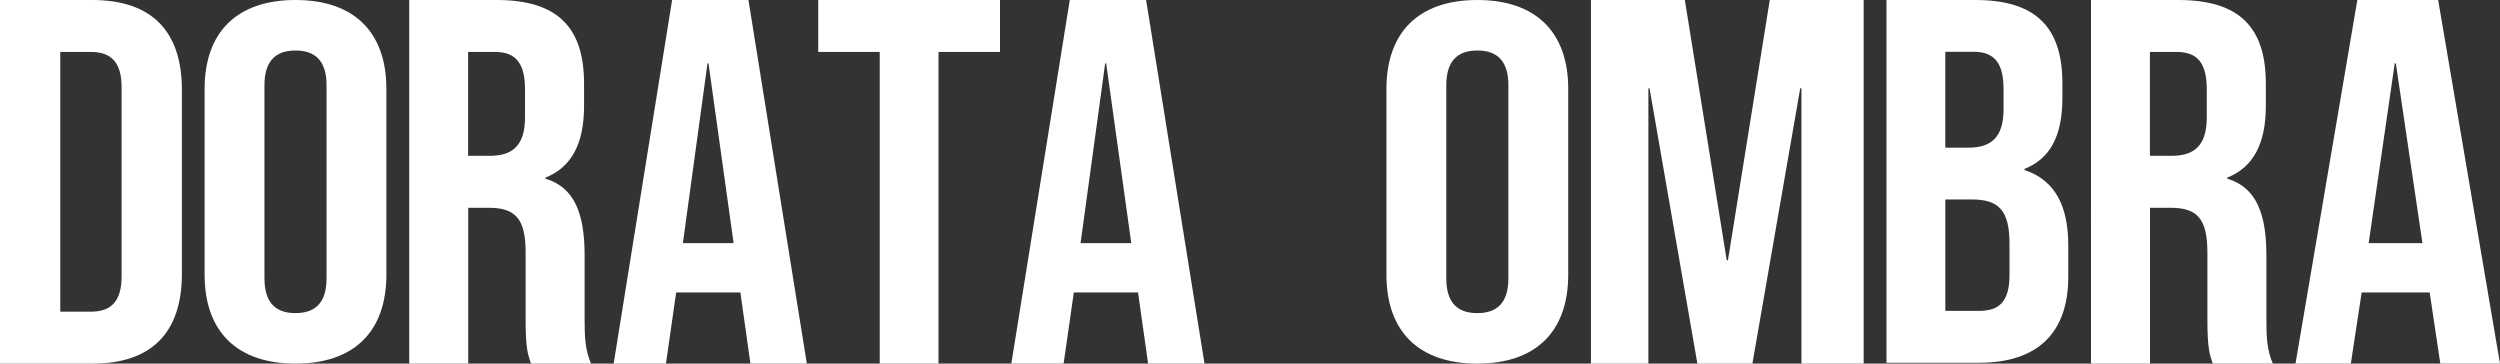 <svg id="Capa_1" xmlns="http://www.w3.org/2000/svg" viewBox="0 0 450 65.45"><rect x="0" y="0" width="450" height="65.45" fill="#333333" stroke="none"/><defs><style>.cls-1{fill:#fff;}</style></defs><path class="cls-1" d="M0,0H16.57c10.85,0,16.17,5.7,16.17,16.18V49.28c0,10.47-5.32,16.18-16.17,16.18H0V0ZM16.37,56.1c3.45,0,5.52-1.68,5.52-6.36V15.71c0-4.68-2.07-6.36-5.52-6.36h-5.52V56.1h5.52Z"></path><path class="cls-1" d="M36.83,49.45V16C36.83,5.82,42.61,0,53.19,0s16.36,5.82,16.36,16V49.45c0,10.18-5.78,16-16.36,16s-16.36-5.82-16.36-16Zm21.95,.64V15.36c0-4.55-2.16-6.27-5.59-6.27s-5.59,1.73-5.59,6.27V50.09c0,4.55,2.16,6.27,5.59,6.27s5.59-1.73,5.59-6.27Z"></path><path class="cls-1" d="M249.56,49.45V16c0-10.18,5.78-16,16.36-16s16.36,5.82,16.36,16V49.45c0,10.18-5.78,16-16.36,16s-16.36-5.82-16.36-16Zm21.95,.64V15.36c0-4.55-2.16-6.27-5.59-6.27s-5.59,1.73-5.59,6.27V50.09c0,4.55,2.16,6.27,5.59,6.27s5.59-1.73,5.59-6.27Z"></path><path class="cls-1" d="M73.65,0h15.74c11.01,0,15.74,4.96,15.74,15.05v4.02c0,6.73-2.22,11.03-6.95,12.9v.19c5.31,1.59,7.05,6.45,7.05,13.84v11.5c0,3.18,.1,5.52,1.16,7.95h-10.81c-.58-1.68-.97-2.71-.97-8.04v-11.97c0-6.08-1.83-8.04-6.66-8.04h-3.67v28.05h-10.62V0Zm14.48,28.05c3.96,0,6.37-1.68,6.37-6.92v-5.05c0-4.68-1.64-6.73-5.41-6.73h-4.83V28.05h3.86Z"></path><path class="cls-1" d="M120.98,0h13.74l10.51,65.45h-10.15l-1.84-13v.19h-11.53l-1.84,12.81h-9.41L120.98,0Zm11.07,43.76l-4.52-32.35h-.18l-4.43,32.35h9.13Z"></path><path class="cls-1" d="M192.56,0h13.74l10.51,65.45h-10.15l-1.84-13v.19h-11.53l-1.84,12.81h-9.41L192.56,0Zm11.07,43.76l-4.52-32.35h-.18l-4.43,32.35h9.13Z"></path><path class="cls-1" d="M376.37,0h15.74c11.01,0,15.74,4.96,15.74,15.05v4.02c0,6.73-2.22,11.03-6.95,12.9v.19c5.31,1.59,7.05,6.45,7.05,13.84v11.5c0,3.18,.1,5.52,1.16,7.95h-10.81c-.58-1.68-.97-2.71-.97-8.04v-11.97c0-6.08-1.83-8.04-6.66-8.04h-3.67v28.05h-10.62V0Zm14.48,28.05c3.96,0,6.37-1.68,6.37-6.92v-5.05c0-4.68-1.64-6.73-5.41-6.73h-4.83V28.05h3.86Z"></path><path class="cls-1" d="M424.32,0h14.55l11.13,65.45h-10.74l-1.95-13v.19h-12.21l-1.95,12.81h-9.96L424.32,0Zm11.72,43.76l-4.79-32.35h-.2l-4.69,32.35h9.67Z"></path><path class="cls-1" d="M158.35,9.35h-11.07V0h32.72V9.35h-11.07v56.1h-10.58V9.35Z"></path><path class="cls-1" d="M286.37,0h16.9l7.54,46.85h.22L318.56,0h16.9V65.45h-11.2V15.9h-.22l-8.61,49.56h-9.9l-8.61-49.56h-.21v49.56h-10.34V0Z"></path><path class="cls-1" d="M339.56,0h15.98c10.97,0,15.69,4.94,15.69,15.02v2.61c0,6.72-2.12,10.91-6.83,12.78v.19c5.68,1.87,7.89,6.72,7.89,13.62v5.6c0,10.07-5.49,15.48-16.07,15.48h-16.65V0Zm14.73,26.58c3.95,0,6.35-1.68,6.35-6.9v-3.64c0-4.66-1.64-6.72-5.39-6.72h-5.1V26.58h4.14Zm1.93,29.38c3.56,0,5.49-1.59,5.49-6.44v-5.69c0-6.06-2.02-7.93-6.83-7.93h-4.72v20.05h6.06Z"></path></svg>